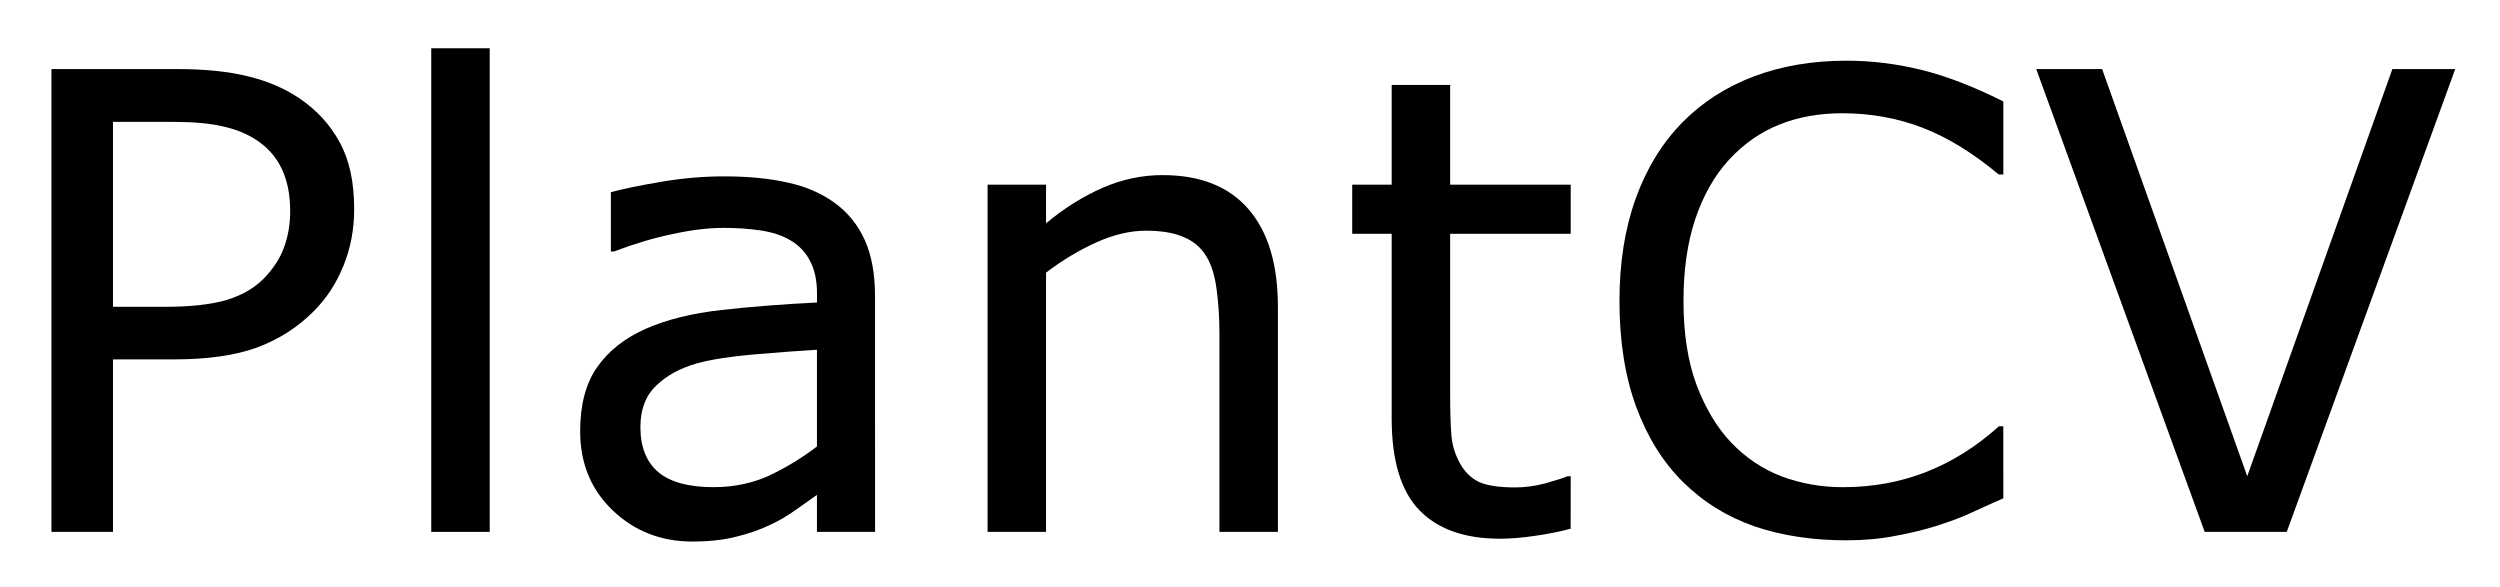 <svg xmlns="http://www.w3.org/2000/svg" role="img" viewBox="-0.97 -0.91 47.13 11.06"><title>PlantCV logo</title><g transform="translate(-1.172 9.117)"><path d="M6.879-6.088q0 .58-.205 1.078-.199.492-.562.855-.451.451-1.066.68-.615.223-1.553.223H2.332V0H1.172v-8.725h2.367q.785 0 1.33.135.545.129.967.41.498.334.768.832.275.498.275 1.26zm-1.207.029q0-.451-.158-.785-.158-.334-.48-.545-.281-.182-.645-.258-.357-.082-.908-.082H2.332v3.486h.979q.703 0 1.143-.123.439-.129.715-.404.275-.281.387-.592.117-.311.117-.697z"/><path d="M9.434 0H8.332v-9.117H9.434z"/><path d="M16.699 0h-1.096v-.697q-.146.1-.398.281-.246.176-.48.281Q14.449 0 14.092.088q-.357.094-.838.094-.885 0-1.5-.586-.615-.586-.615-1.494 0-.744.316-1.201.322-.463.914-.727.598-.264 1.436-.357.838-.094 1.799-.141v-.17q0-.375-.135-.621-.129-.246-.375-.387-.234-.135-.562-.182-.328-.047-.686-.047-.434 0-.967.117-.533.111-1.102.328h-.059V-6.404q.322-.088.932-.193.609-.105 1.201-.105.691 0 1.201.117.516.111.891.387.369.27.562.697.193.428.193 1.061zm-1.096-1.611v-1.822q-.504.029-1.189.088-.68.059-1.078.17-.475.135-.768.422-.293.281-.293.779 0 .562.34.85.34.281 1.037.281.58 0 1.061-.223.48-.229.891-.545z"/><path d="M24.293 0H23.191v-3.727q0-.451-.053-.844-.053-.398-.193-.621-.146-.246-.422-.363-.275-.123-.715-.123-.451 0-.943.223-.492.223-.943.568V0h-1.102v-6.545h1.102v.727q.516-.428 1.066-.668.551-.24 1.131-.24 1.061 0 1.617.639t.557 1.84z"/><path d="M29.812-.059q-.311.082-.68.135-.363.053-.65.053-1.002 0-1.523-.539-.521-.539-.521-1.729v-3.48h-.744v-.926h.744v-1.881h1.102v1.881h2.273v.926h-2.273v2.982q0 .516.023.809.023.287.164.539.129.234.352.346.229.105.691.105.27 0 .562-.076.293-.082.422-.135h.059z"/><path d="M37.969-.633q-.322.141-.586.264-.258.123-.68.258-.357.111-.779.188-.416.082-.92.082-.949 0-1.729-.264-.773-.27-1.348-.838-.562-.557-.879-1.412-.316-.861-.316-1.998 0-1.078.305-1.928.305-.85.879-1.436.557-.568 1.342-.867.791-.299 1.752-.299.703 0 1.4.17.703.17 1.559.598v1.377h-.088q-.721-.604-1.43-.879-.709-.275-1.518-.275-.662 0-1.195.217-.527.211-.943.662-.404.439-.633 1.113-.223.668-.223 1.547 0 .92.246 1.582.252.662.645 1.078.41.434.955.645.551.205 1.16.205.838 0 1.57-.287.732-.287 1.371-.861h.082z"/><path d="M46.488-8.725L43.312 0h-1.547l-3.176-8.725h1.242l2.736 7.676 2.736-7.676z"/></g></svg>